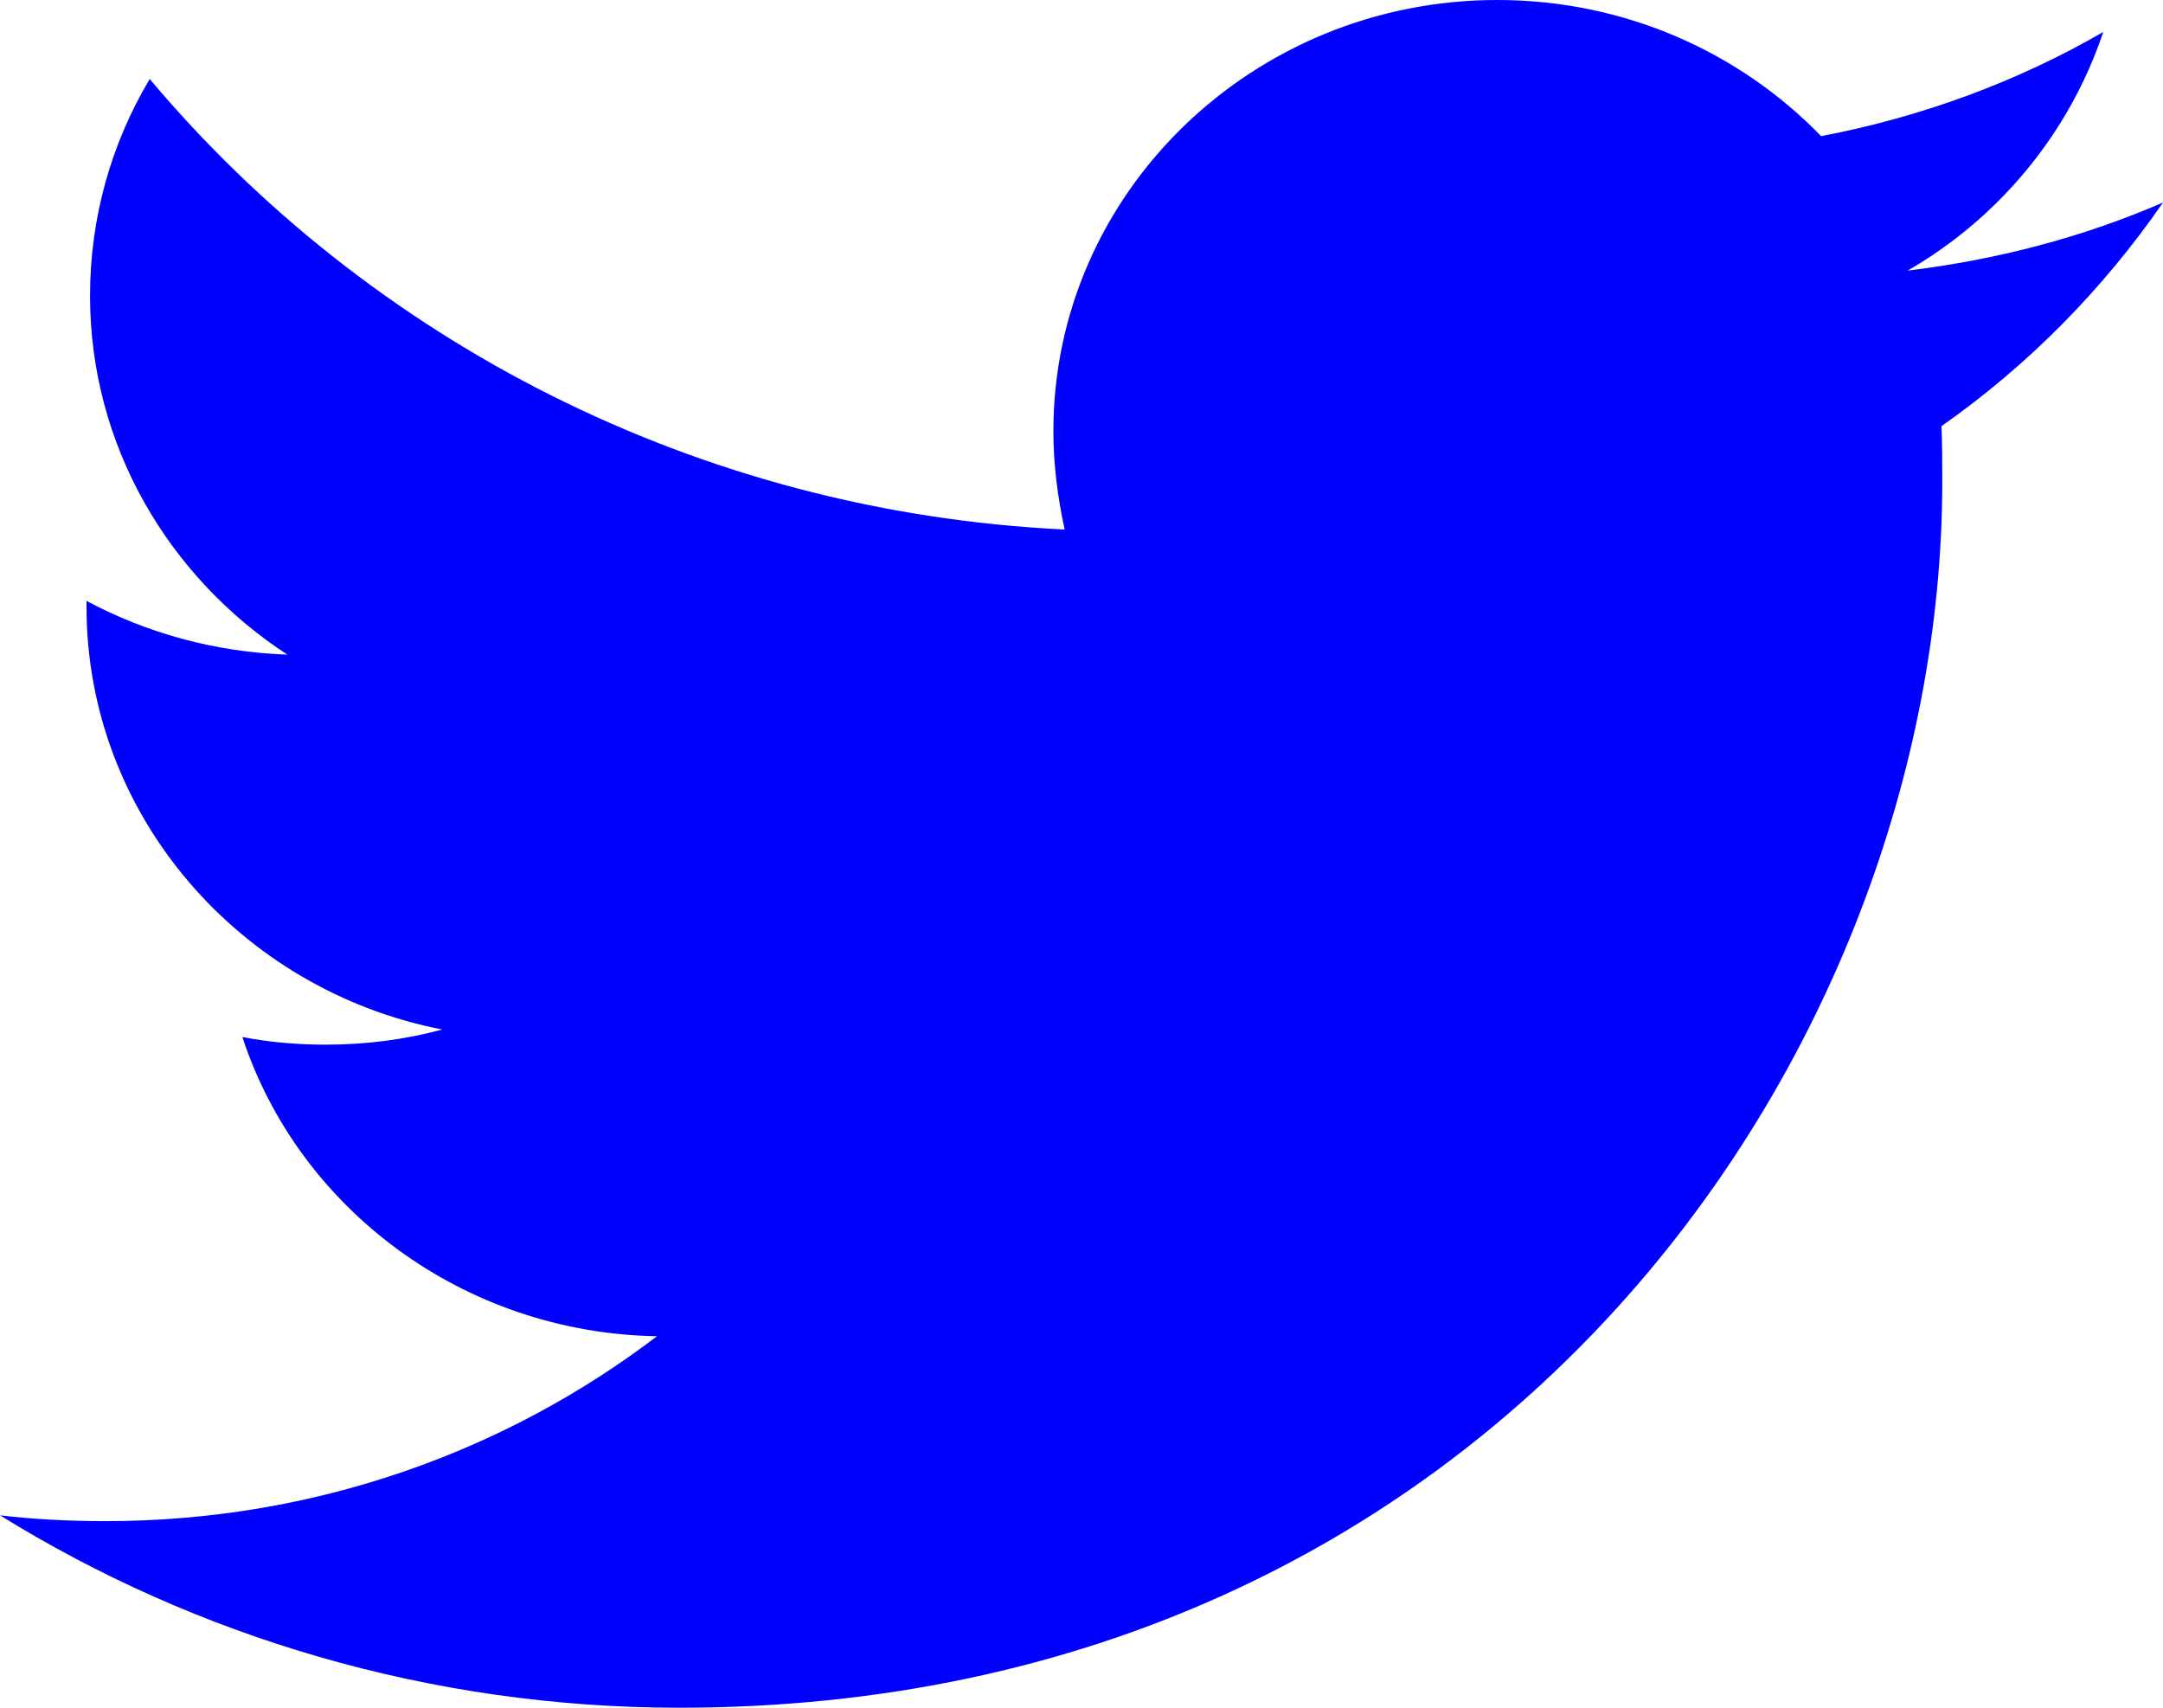 
<svg width="19px" height="15px" viewBox="0 0 19 15" version="1.1" xmlns="http://www.w3.org/2000/svg" xmlns:xlink="http://www.w3.org/1999/xlink">
    <g id="Page-1" stroke="none" stroke-width="1" fill="none" fill-rule="evenodd" opacity="1">
        <g id="S1_Web_Refresh_Homepage" transform="translate(-1083, -9840)" fill="#0000FE" fill-rule="nonzero">
            <g id="Footer" transform="translate(0, 9554)">
                <g id="Logo__x2014__FIXED-Copy-4" transform="translate(1083, 286)">
                    <path d="M5.968,15 C13.138,15 17.061,9.227 17.061,4.23 C17.061,4.067 17.061,3.905 17.054,3.743 C17.814,3.211 18.475,2.539 19,1.779 C18.301,2.082 17.548,2.281 16.757,2.377 C17.563,1.912 18.179,1.166 18.475,0.281 C17.723,0.716 16.886,1.026 15.997,1.196 C15.282,0.458 14.271,0 13.153,0 C11.002,0 9.253,1.698 9.253,3.787 C9.253,4.082 9.291,4.37 9.352,4.651 C6.113,4.496 3.239,2.982 1.315,0.694 C0.981,1.255 0.791,1.905 0.791,2.598 C0.791,3.912 1.483,5.071 2.524,5.75 C1.886,5.728 1.285,5.559 0.76,5.278 C0.76,5.293 0.76,5.308 0.76,5.33 C0.76,7.16 2.106,8.696 3.885,9.043 C3.558,9.131 3.216,9.176 2.859,9.176 C2.608,9.176 2.365,9.154 2.129,9.109 C2.623,10.615 4.068,11.708 5.771,11.737 C4.433,12.756 2.752,13.361 0.928,13.361 C0.616,13.361 0.304,13.346 0,13.31 C1.718,14.373 3.771,15 5.968,15" id="Path"></path>
                </g>
            </g>
        </g>
    </g>
</svg>
